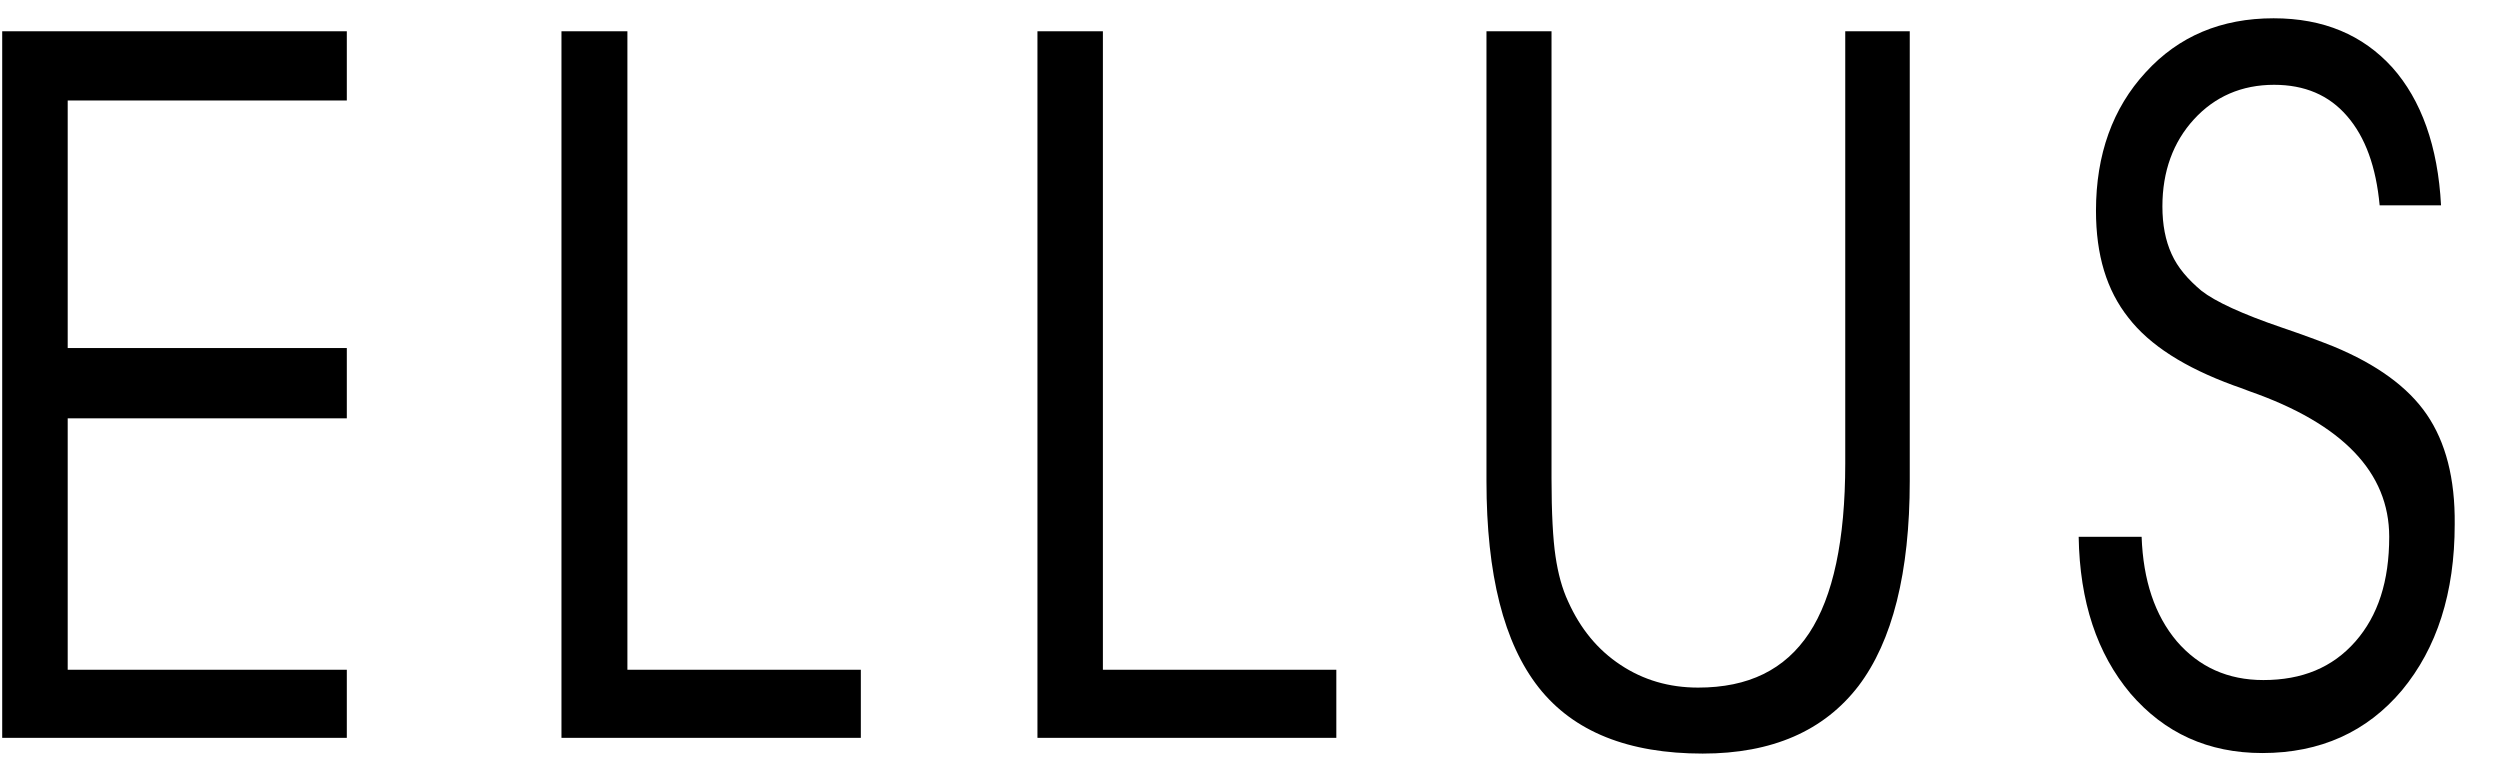 <svg width="51" height="16" viewBox="0 0 51 16" fill="none" xmlns="http://www.w3.org/2000/svg">
<path d="M37.643 9.46C37.643 11.017 37.395 12.174 36.908 12.914C36.413 13.663 35.667 14.027 34.642 14.027C34.051 14.027 33.524 13.873 33.059 13.564C32.592 13.256 32.24 12.826 31.991 12.273C31.867 12.009 31.784 11.7 31.732 11.346C31.681 11.006 31.651 10.466 31.651 9.759V0.638H30.324V9.814C30.324 11.722 30.678 13.122 31.391 14.027C32.105 14.931 33.224 15.373 34.735 15.373C36.153 15.373 37.21 14.909 37.913 13.994C38.607 13.079 38.959 11.678 38.959 9.814V0.638H37.643V9.46Z" fill="black"/>
<path d="M49.507 8.457C49.124 7.895 48.483 7.432 47.602 7.067C47.354 6.968 47.002 6.836 46.546 6.681C45.74 6.406 45.191 6.152 44.91 5.932C44.632 5.699 44.424 5.458 44.3 5.181C44.175 4.906 44.113 4.586 44.113 4.211C44.113 3.495 44.332 2.898 44.756 2.435C45.18 1.971 45.729 1.73 46.391 1.73C47.013 1.73 47.51 1.938 47.881 2.369C48.254 2.799 48.472 3.405 48.545 4.189H49.797C49.735 2.988 49.394 2.039 48.803 1.376C48.202 0.715 47.405 0.373 46.381 0.373C45.315 0.373 44.445 0.737 43.772 1.475C43.099 2.204 42.758 3.152 42.758 4.299C42.758 5.203 42.975 5.921 43.421 6.483C43.856 7.045 44.57 7.497 45.564 7.862C45.635 7.884 45.748 7.928 45.894 7.983C47.789 8.646 48.74 9.638 48.74 10.951C48.74 11.855 48.513 12.56 48.048 13.089C47.581 13.619 46.961 13.873 46.173 13.873C45.449 13.873 44.859 13.608 44.404 13.079C43.959 12.549 43.721 11.842 43.689 10.951H42.405C42.426 12.273 42.778 13.333 43.462 14.148C44.156 14.954 45.045 15.362 46.153 15.362C47.332 15.362 48.286 14.931 49 14.082C49.713 13.221 50.076 12.097 50.076 10.696C50.086 9.759 49.891 9.019 49.507 8.457Z" fill="black"/>
<path d="M0.045 15.052H7.075V13.663H1.381V8.534H7.075V7.1H1.381V2.05H7.075V0.638H0.045V15.052Z" fill="black"/>
<path d="M12.799 0.638H11.454V15.052H17.561V13.663H12.799V0.638Z" fill="black"/>
<path d="M22.499 0.638H21.164V15.052H27.261V13.663H22.499V0.638Z" fill="black"/>
</svg>
